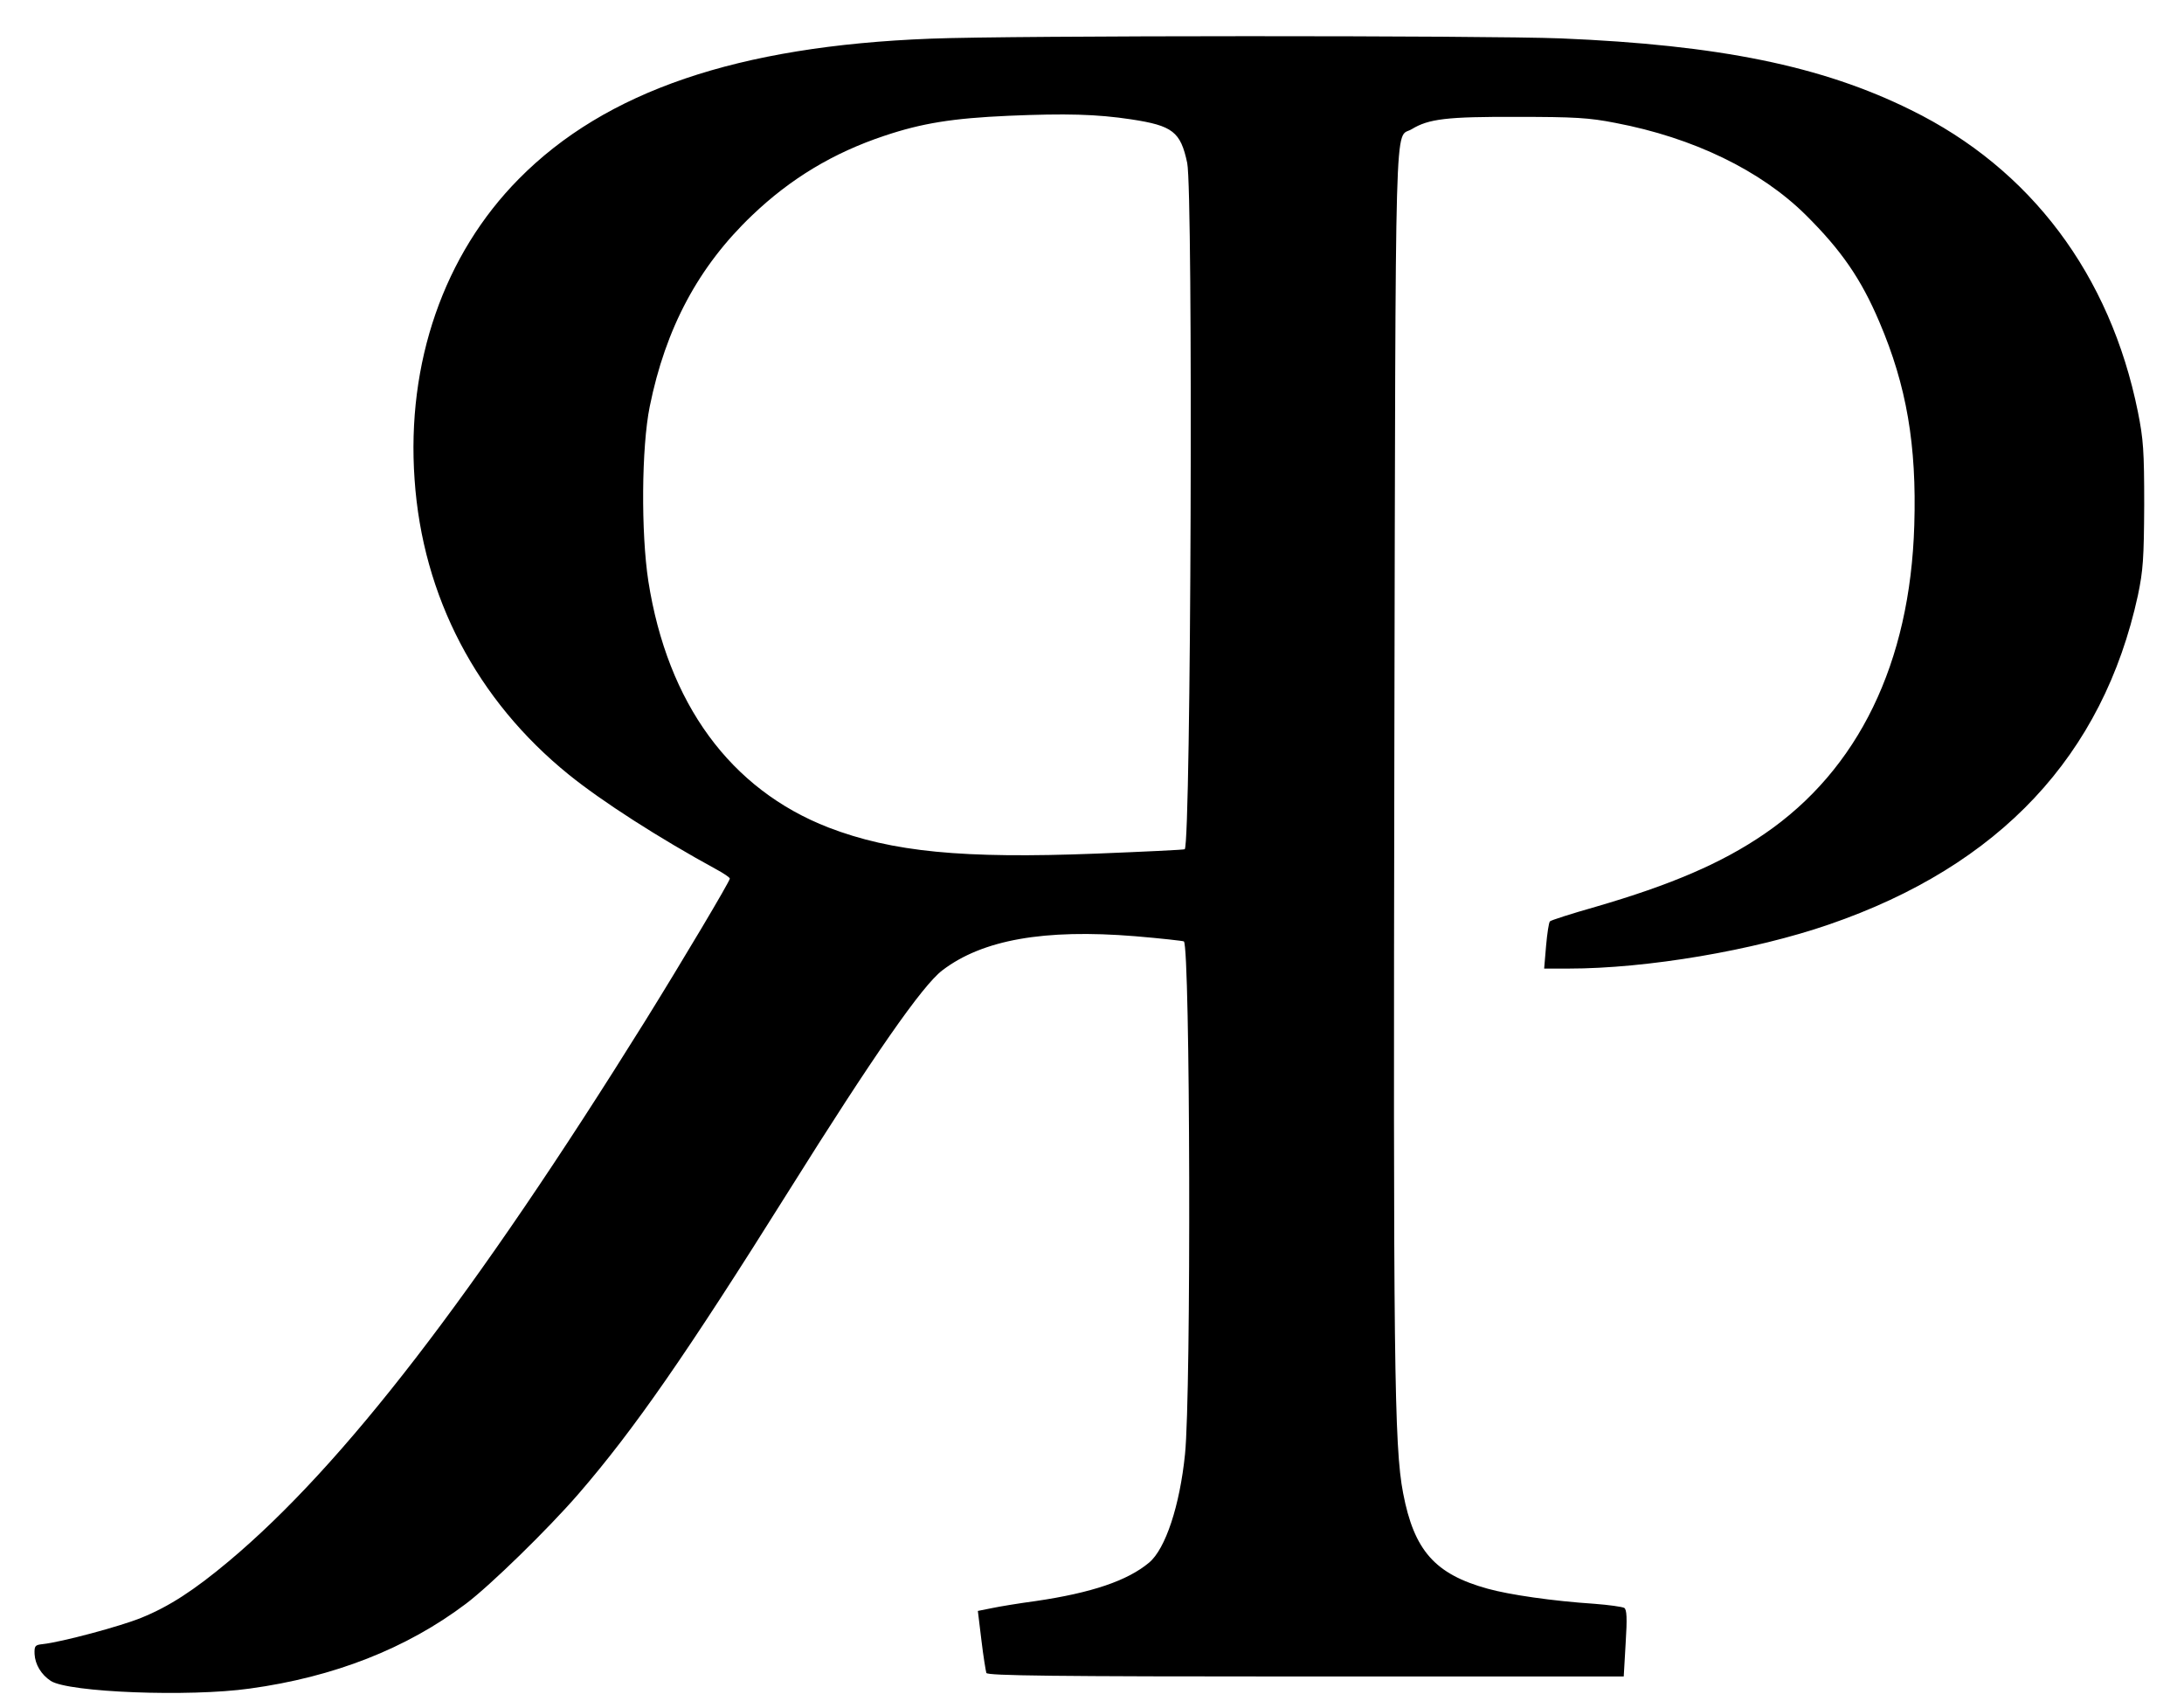 <?xml version="1.0" standalone="no"?>
<!DOCTYPE svg PUBLIC "-//W3C//DTD SVG 20010904//EN"
 "http://www.w3.org/TR/2001/REC-SVG-20010904/DTD/svg10.dtd">
<svg version="1.0" xmlns="http://www.w3.org/2000/svg"
 width="796pt" height="620pt" viewBox="0 0 796 620"
 preserveAspectRatio="xMidYMid meet">

<g transform="translate(0,620) scale(0.1,-0.1)"
fill="#000000" stroke="none">
<path d="M3390 6059 c-701 -27 -1183 -191 -1499 -511 -273 -276 -410 -670
-380 -1095 29 -427 227 -805 562 -1076 121 -98 330 -232 539 -346 26 -14 48
-29 48 -33 0 -10 -172 -299 -308 -518 -623 -1000 -1101 -1620 -1517 -1969
-129 -108 -219 -166 -320 -207 -76 -31 -292 -89 -360 -96 -27 -3 -30 -6 -29
-36 2 -38 24 -75 59 -98 64 -42 505 -59 725 -28 307 42 572 146 788 309 89 67
300 273 410 400 204 236 394 510 767 1105 307 490 487 749 560 804 146 111
370 151 702 124 95 -8 175 -17 178 -19 23 -24 27 -1645 4 -1869 -19 -187 -71
-345 -131 -395 -79 -66 -209 -110 -413 -140 -60 -8 -133 -20 -161 -26 l-50
-10 13 -107 c7 -59 16 -113 18 -119 3 -10 245 -13 1164 -13 l1159 0 7 121 c6
93 4 123 -5 129 -7 4 -56 11 -109 15 -152 10 -310 33 -389 55 -192 53 -268
139 -308 348 -33 171 -36 484 -32 2712 5 2402 0 2221 63 2259 62 38 129 46
385 45 208 0 262 -3 358 -22 284 -54 529 -173 693 -335 130 -129 202 -233 269
-391 99 -232 136 -448 127 -740 -15 -503 -204 -891 -546 -1125 -156 -107 -341
-186 -616 -266 -88 -25 -163 -49 -166 -53 -4 -4 -10 -44 -14 -89 l-7 -83 88 0
c287 0 676 66 951 161 622 214 998 616 1125 1199 19 91 22 134 23 330 0 197
-3 239 -23 339 -101 500 -391 886 -827 1100 -325 161 -700 237 -1275 261 -278
11 -2004 11 -2300 -1z m733 -294 c151 -23 180 -45 204 -159 22 -105 14 -2479
-9 -2501 -1 -2 -147 -9 -323 -16 -487 -19 -743 6 -975 95 -358 139 -587 452
-657 898 -27 176 -25 488 5 636 58 287 178 511 373 697 140 134 296 228 482
290 137 46 249 64 452 73 211 9 322 6 448 -13z"/>
</g>
</svg>
